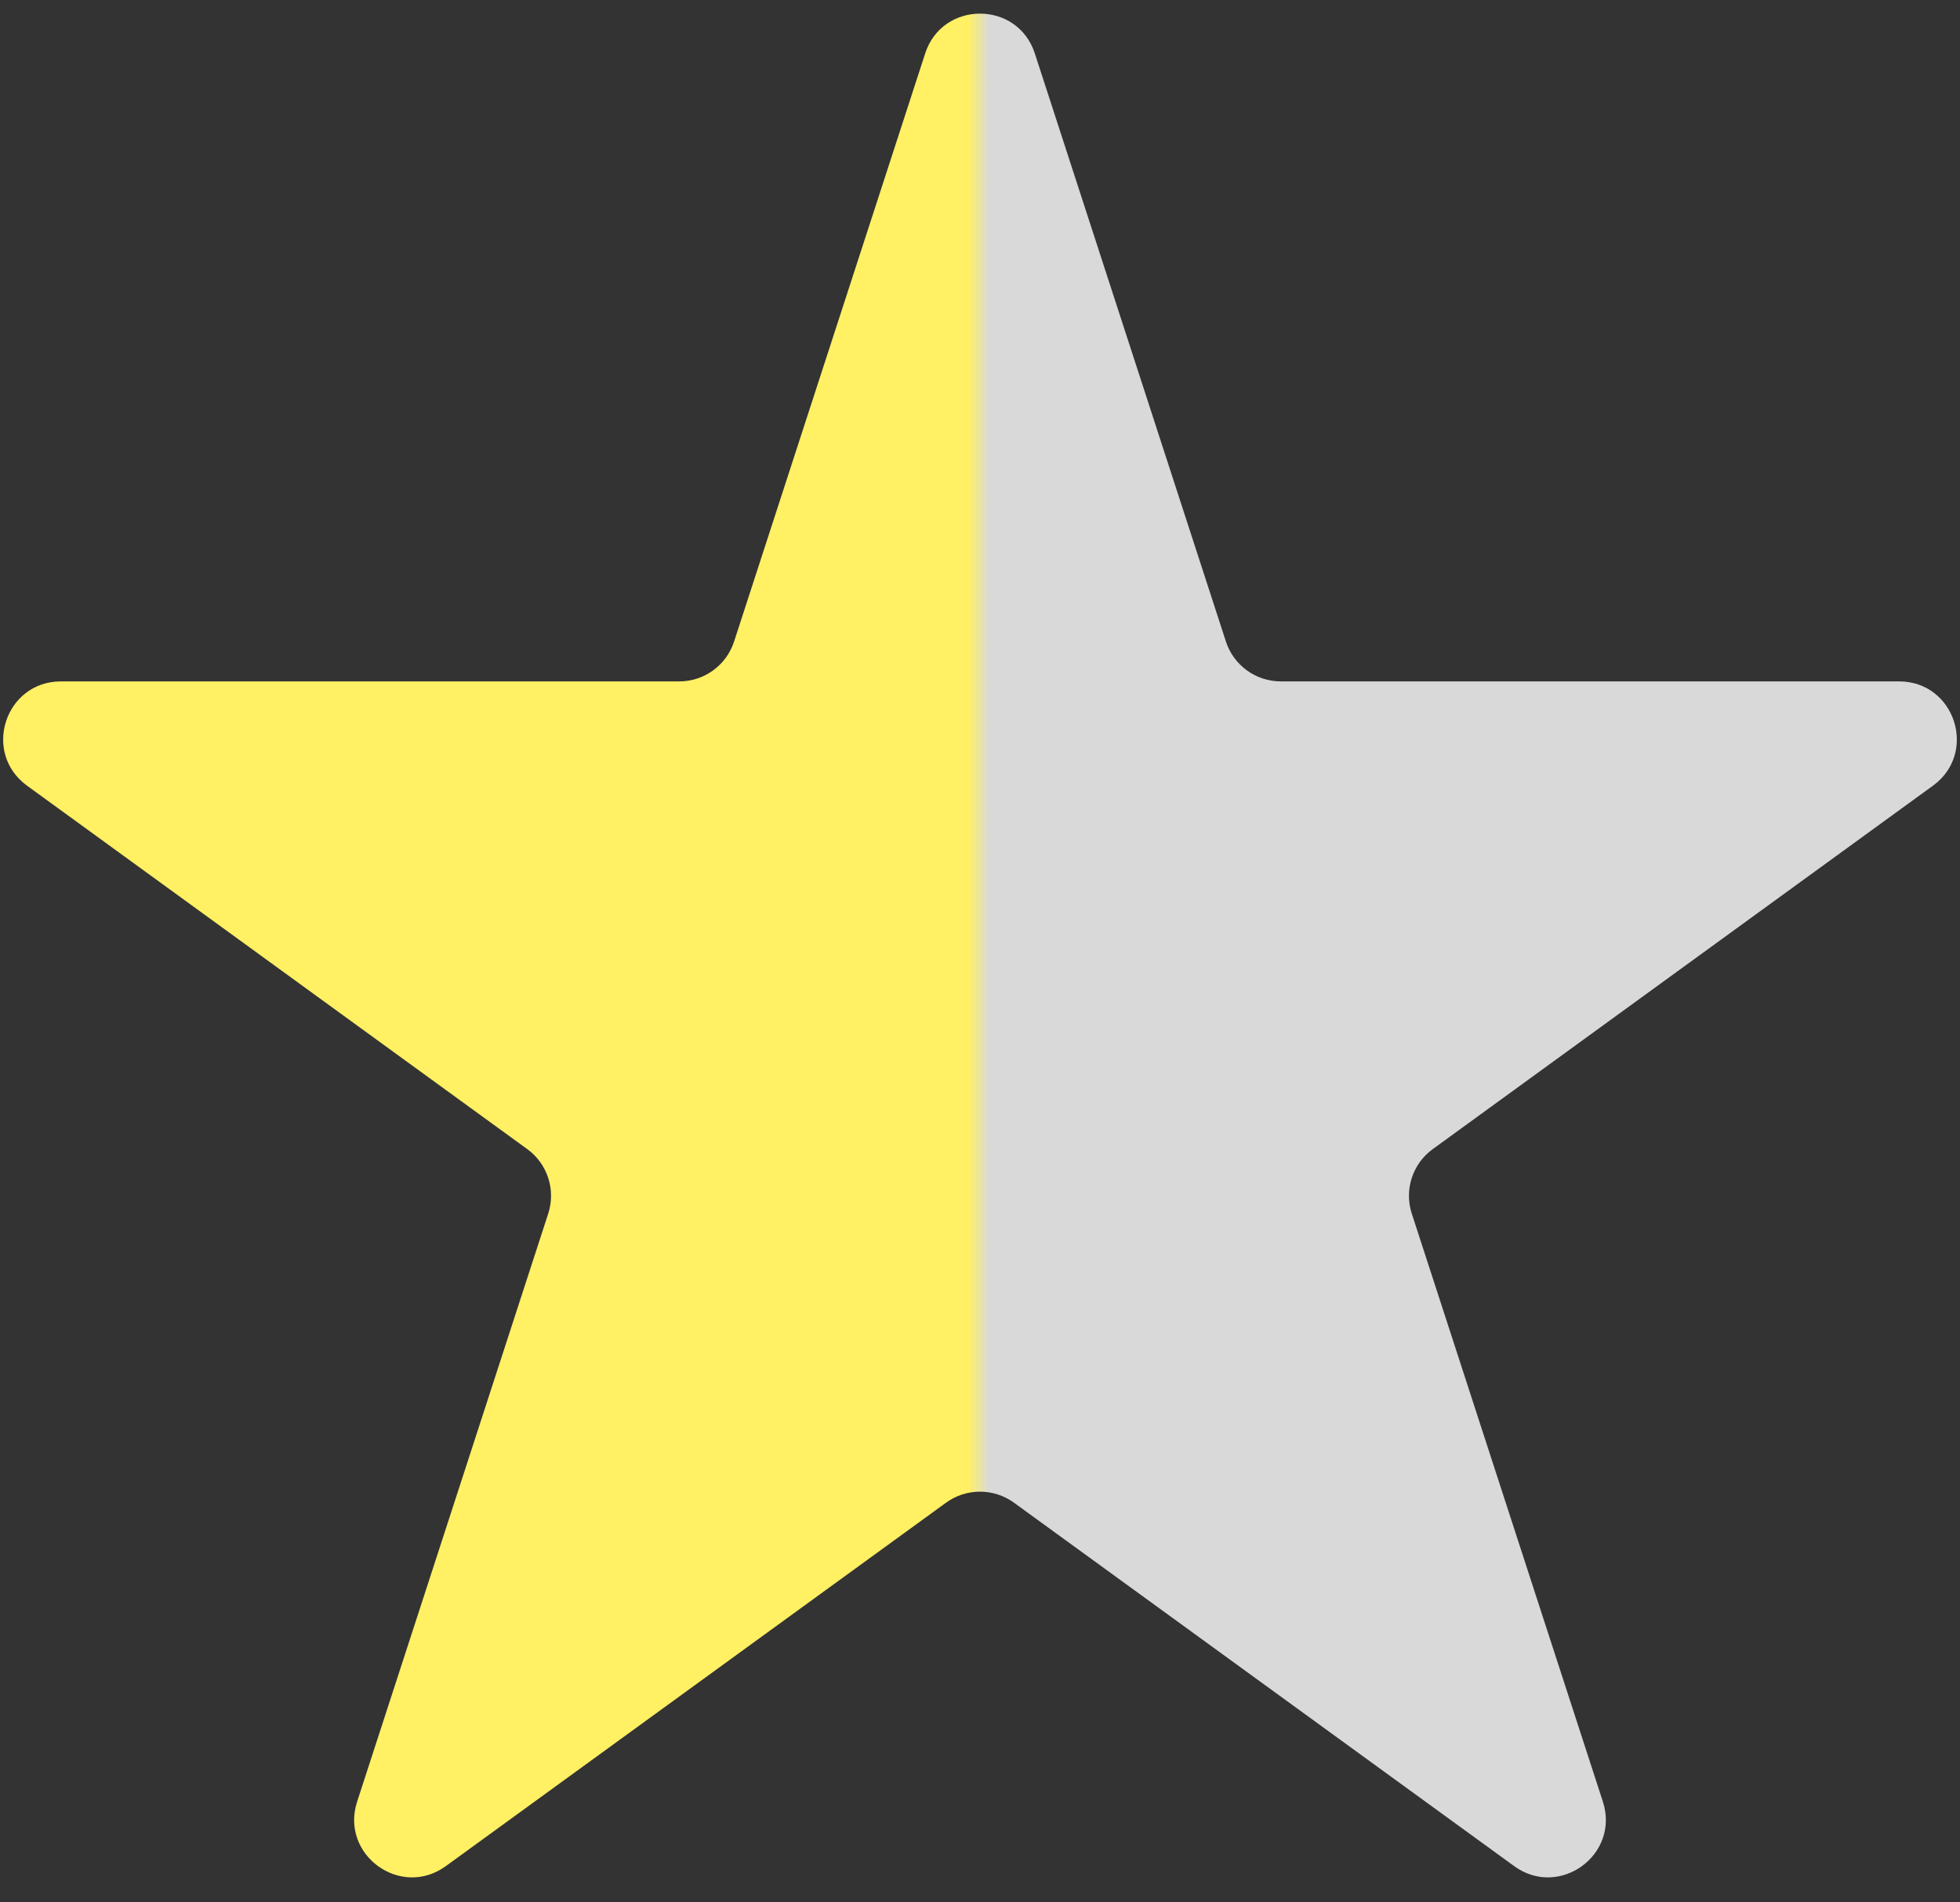 <svg width="34" height="33" viewBox="0 0 34 33" fill="none" xmlns="http://www.w3.org/2000/svg">
<rect x="0" y="0" width="34" height="33" fill="#333333" stroke="none"/>
<path d="M16.049 0.927C16.348 0.006 17.652 0.006 17.951 0.927L21.266 11.129C21.4 11.541 21.784 11.82 22.217 11.82H32.943C33.912 11.82 34.315 13.059 33.531 13.629L24.853 19.934C24.503 20.188 24.356 20.64 24.49 21.052L27.805 31.253C28.104 32.175 27.049 32.941 26.266 32.371L17.588 26.066C17.237 25.812 16.763 25.812 16.412 26.066L7.734 32.371C6.95 32.941 5.896 32.175 6.195 31.253L9.51 21.052C9.644 20.64 9.497 20.188 9.147 19.934L0.469 13.629C-0.315 13.059 0.088 11.82 1.057 11.82H11.783C12.216 11.82 12.6 11.541 12.734 11.129L16.049 0.927Z" fill="url(#paint0_linear_507_243)"/>
<defs>
<linearGradient id="paint0_linear_507_243" x1="37" y1="18" x2="-3" y2="18" gradientUnits="userSpaceOnUse">
<stop offset="0.496" stop-color="#D9D9D9"/>
<stop offset="0.505" stop-color="#FFF064"/>
</linearGradient>
</defs>
</svg>
